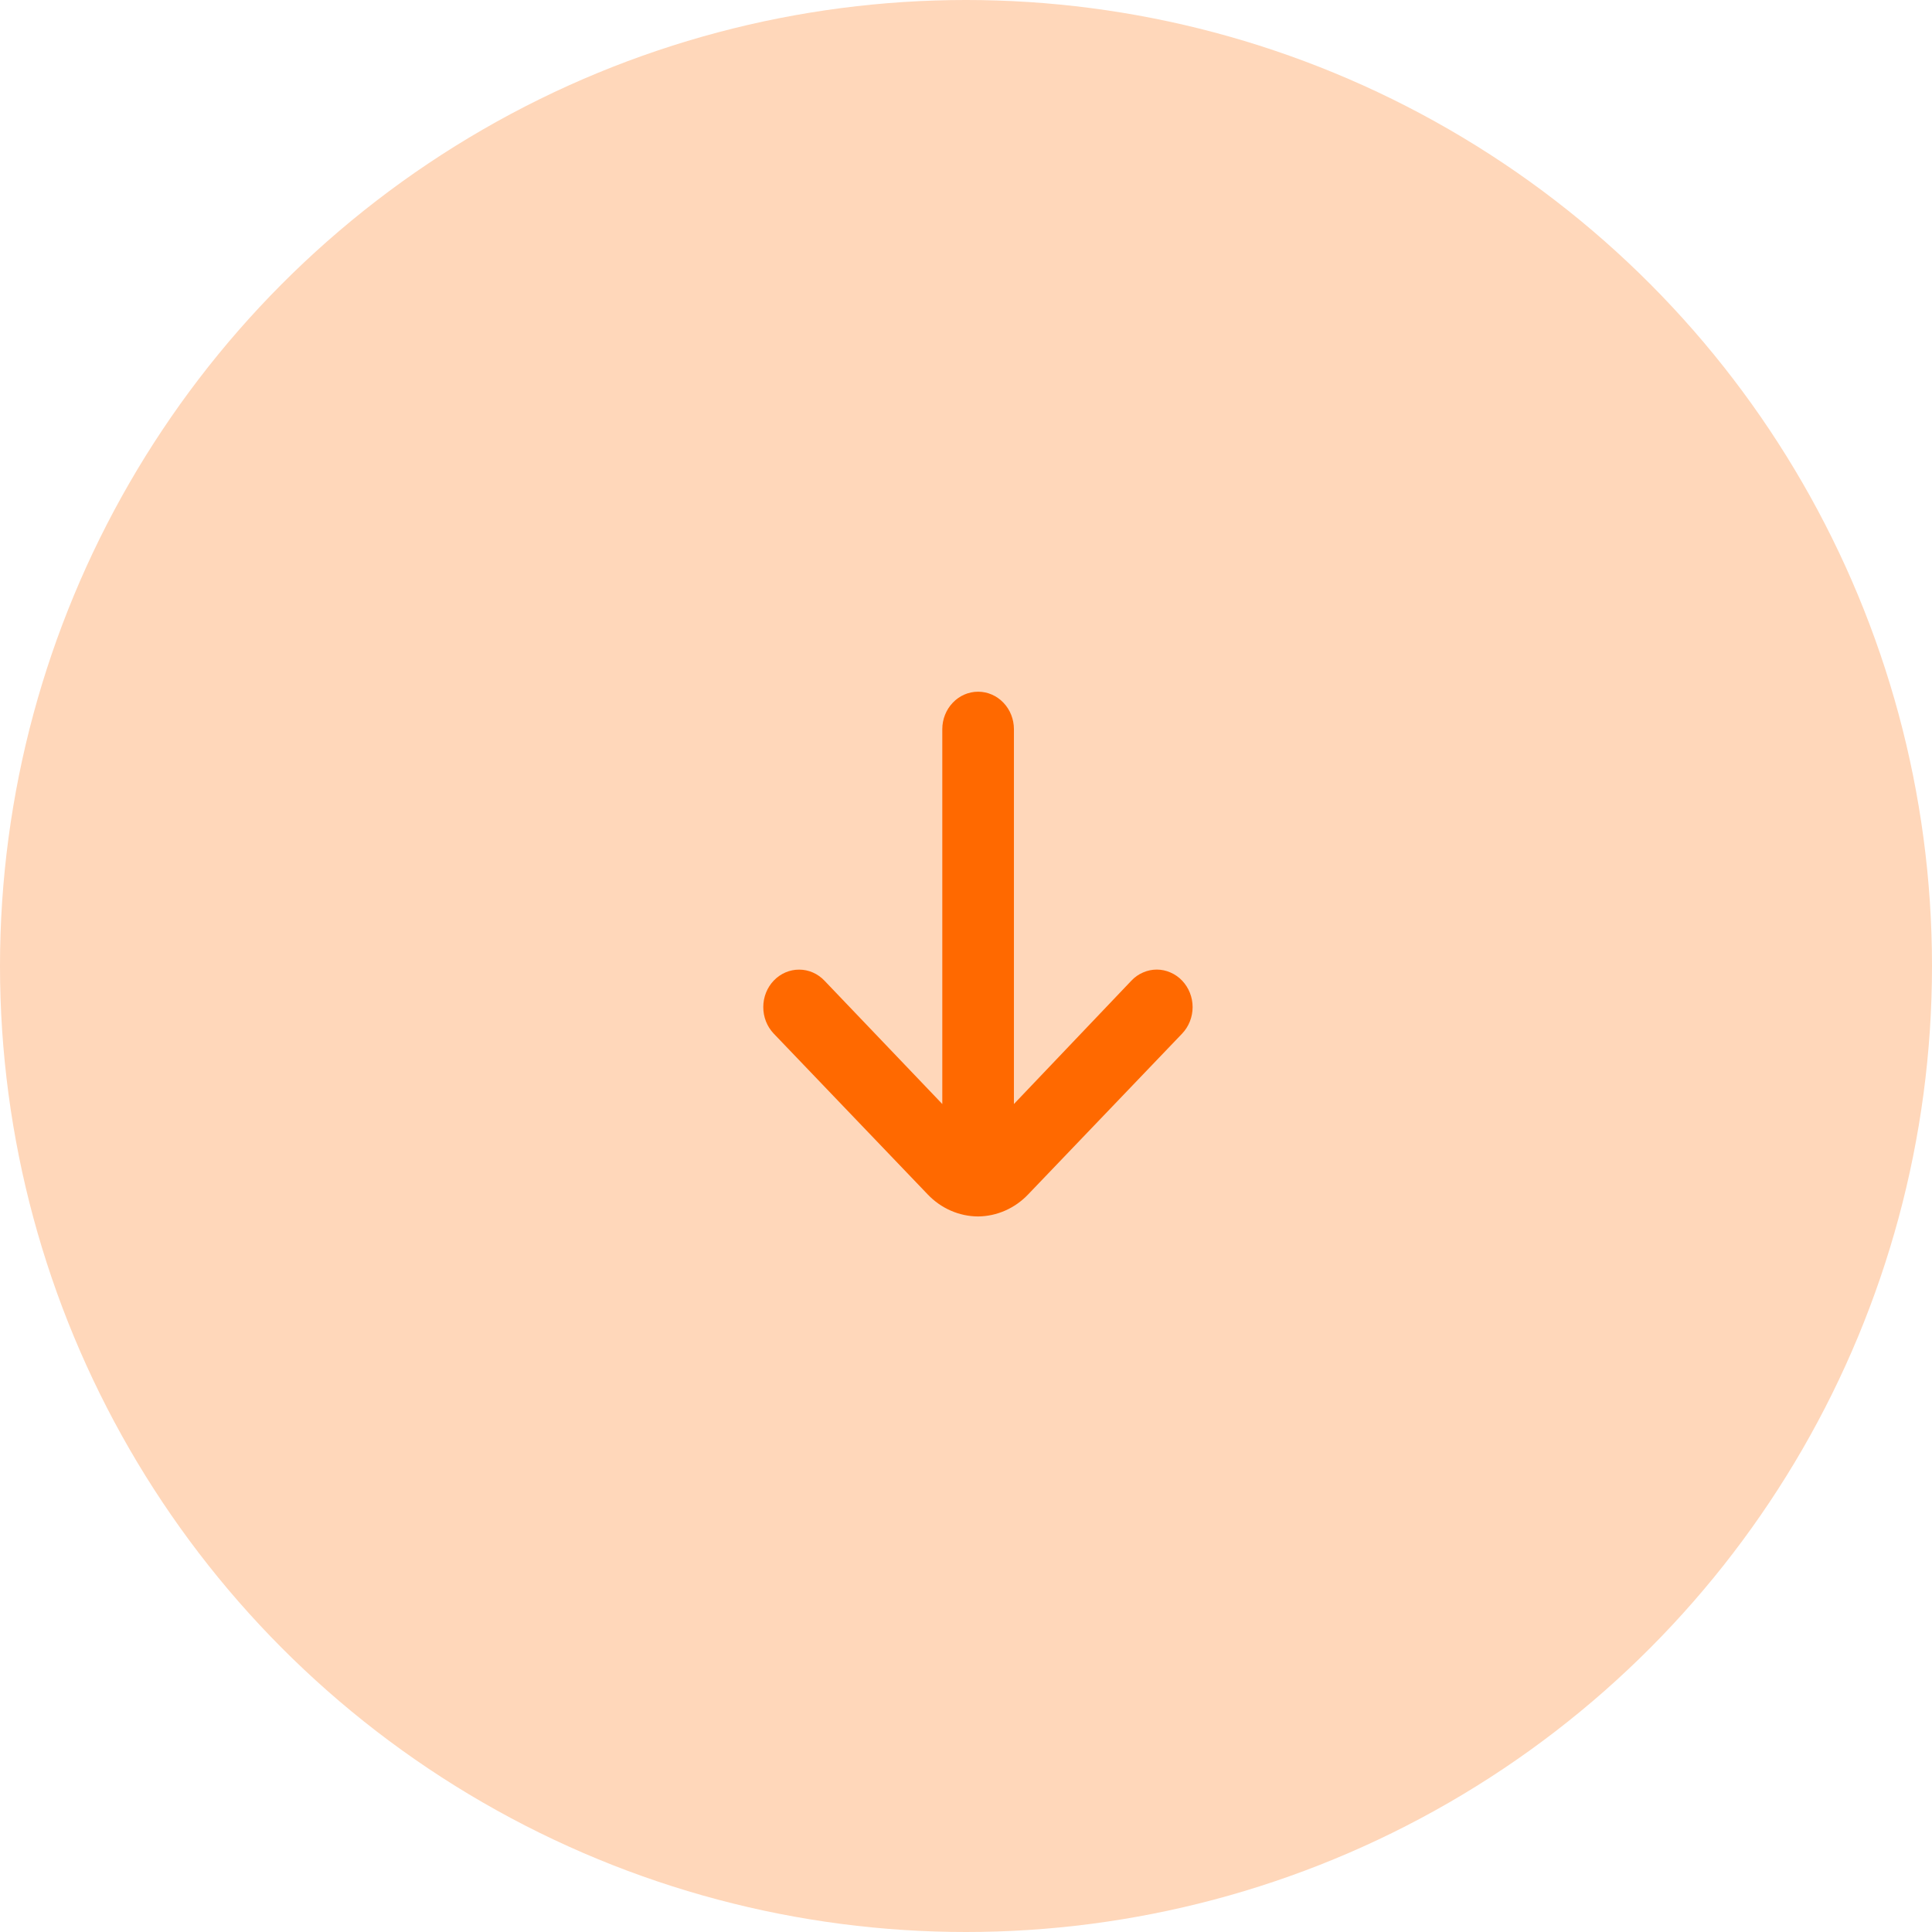 <svg width="41" height="41" viewBox="0 0 41 41" fill="none" xmlns="http://www.w3.org/2000/svg">
<circle cx="20.5" cy="20.5" r="20.5" fill="#FFD7BA"/>
<path d="M20.757 25.815C21.157 25.811 21.539 25.642 21.82 25.346L25.088 21.933C25.229 21.784 25.309 21.583 25.309 21.372C25.309 21.162 25.229 20.961 25.088 20.812C25.017 20.737 24.933 20.678 24.84 20.638C24.748 20.597 24.648 20.576 24.548 20.576C24.448 20.576 24.349 20.597 24.256 20.638C24.163 20.678 24.079 20.737 24.009 20.812L21.517 23.429L21.517 15.474C21.517 15.264 21.437 15.061 21.294 14.912C21.152 14.763 20.958 14.679 20.757 14.679C20.555 14.679 20.362 14.763 20.22 14.912C20.077 15.061 19.997 15.264 19.997 15.474L19.997 23.429L17.497 20.812C17.355 20.662 17.162 20.577 16.96 20.577C16.759 20.576 16.565 20.659 16.422 20.808C16.279 20.956 16.198 21.159 16.198 21.37C16.197 21.581 16.276 21.783 16.418 21.933L19.686 25.346C19.969 25.644 20.354 25.813 20.757 25.815Z" fill="#FF6900"/>
</svg>
